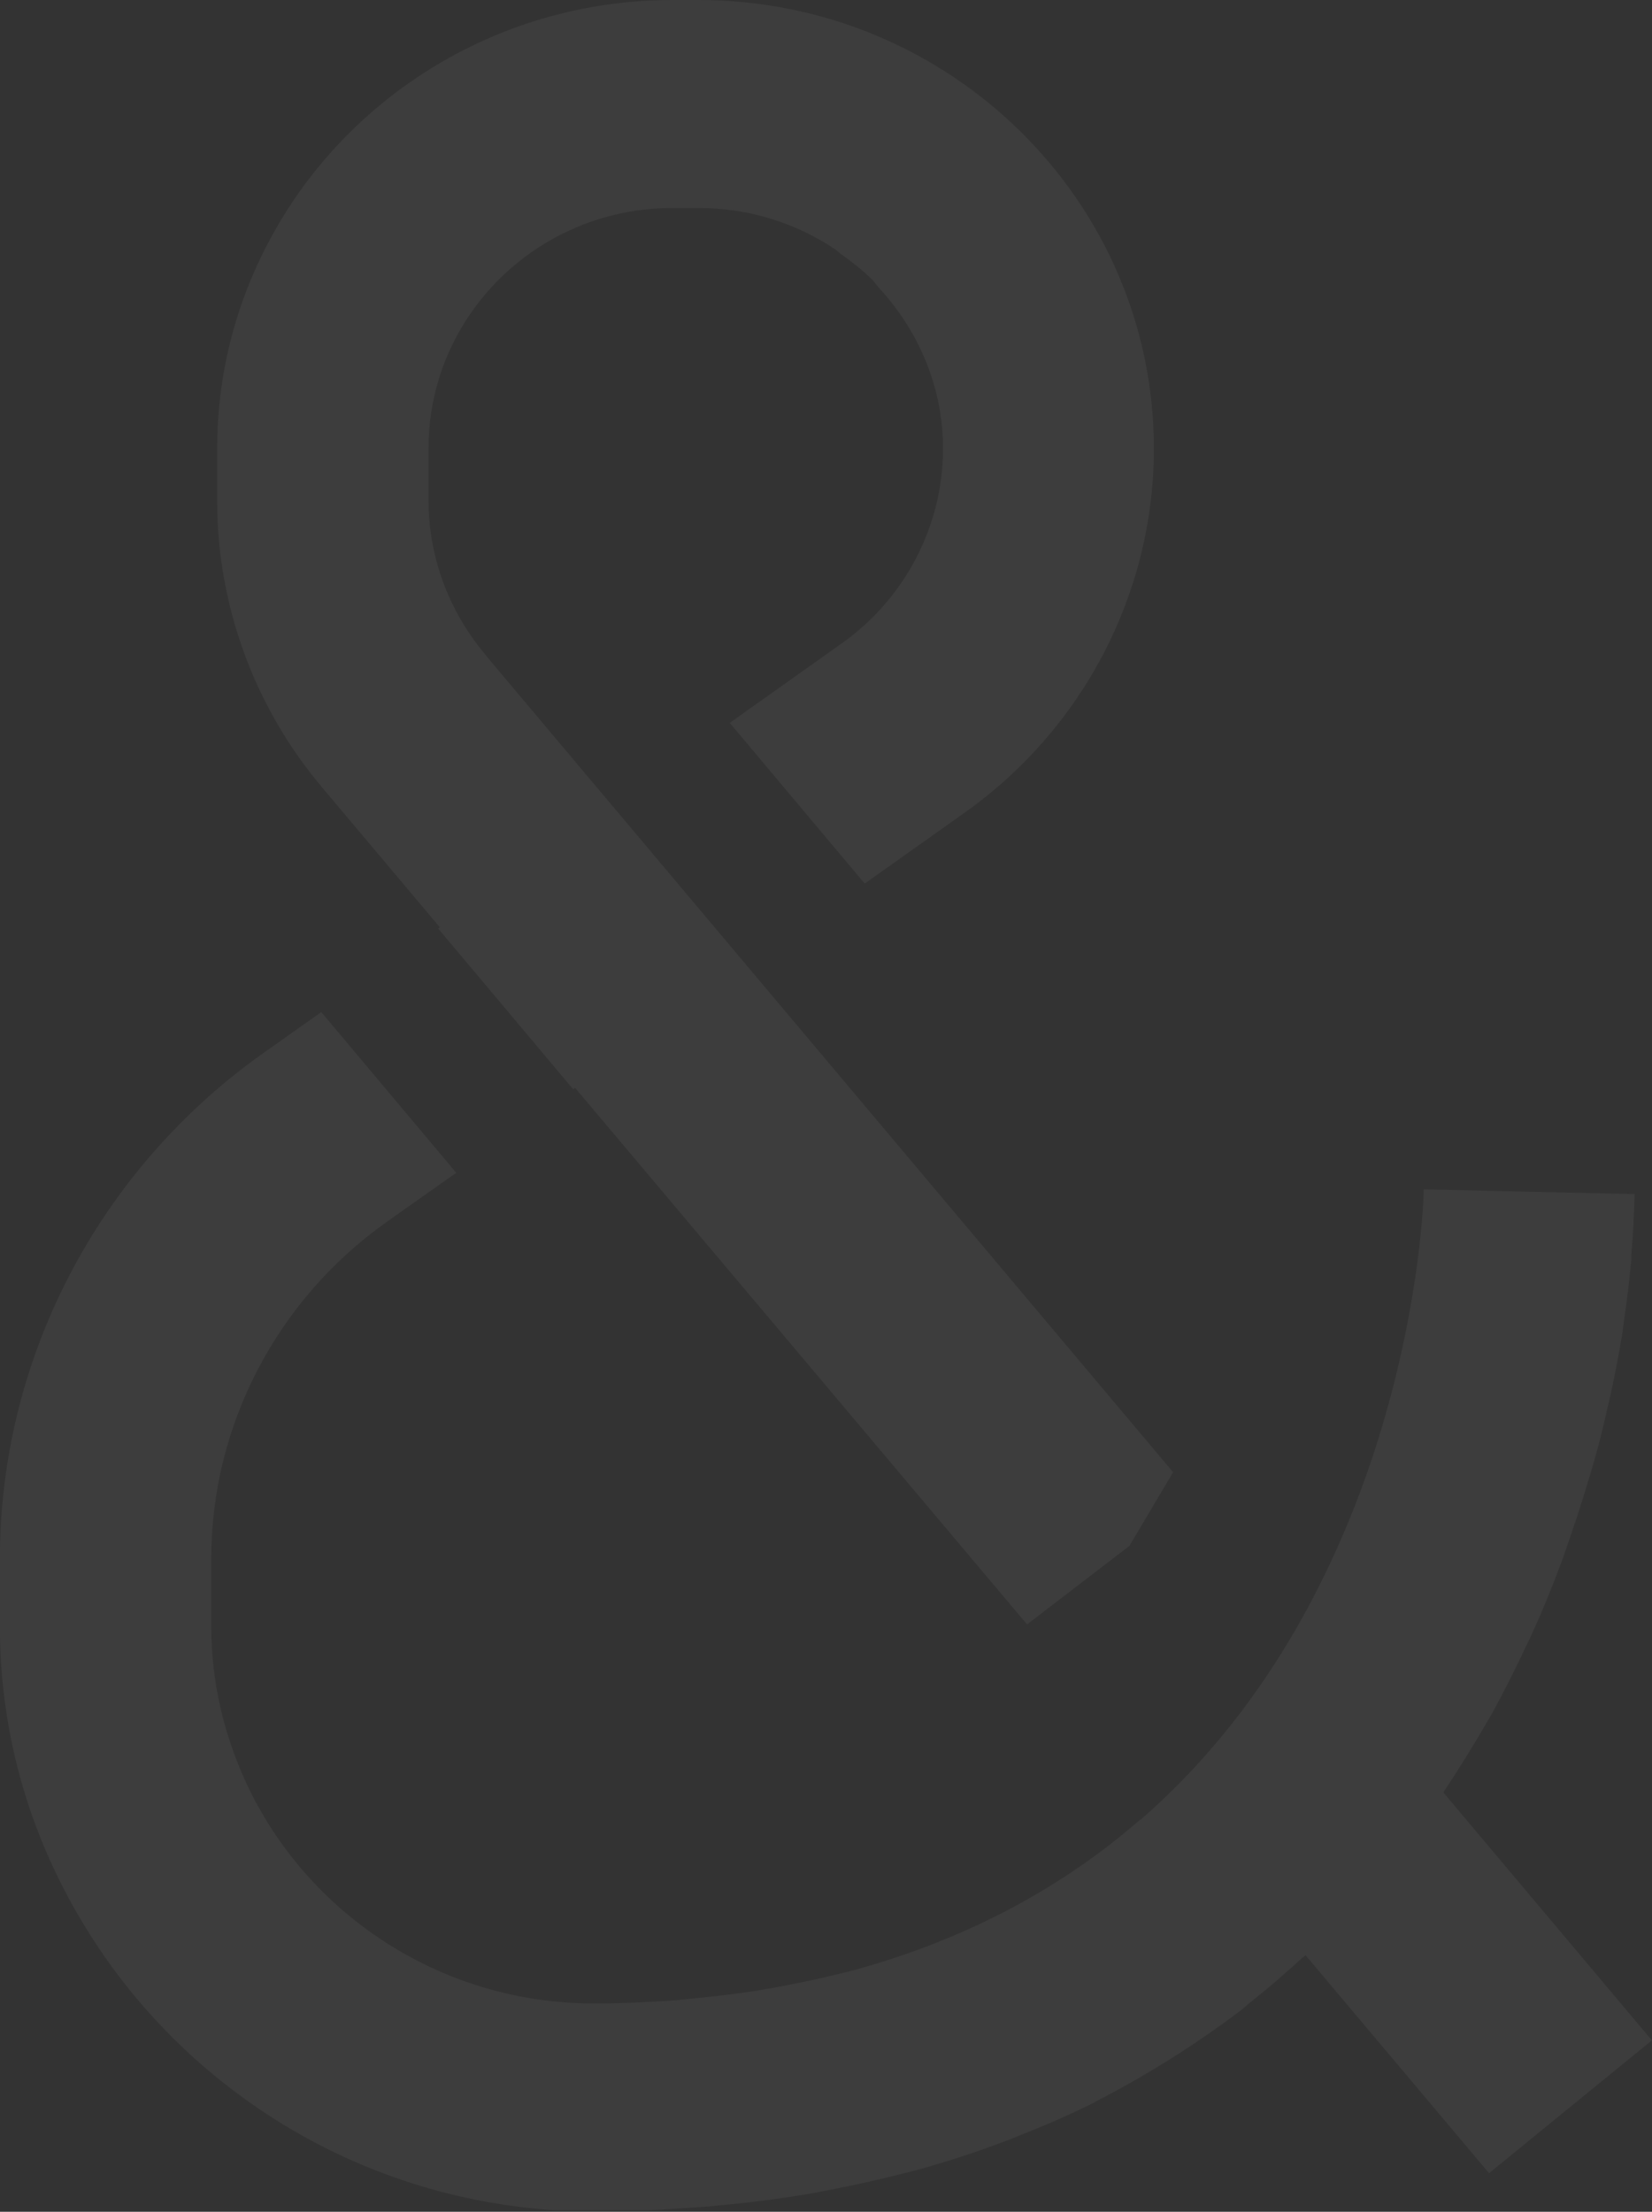 <svg width="337" height="451" viewBox="0 0 337 451" fill="none" xmlns="http://www.w3.org/2000/svg">
<rect x="0" y="0" width="337" height="451" fill="#333333" stroke="none"/>
<g clip-path="url(#clip0_41008_4455)">
<g style="mix-blend-mode:hard-light" opacity="0.05">
<path d="M294.451 365.525C294.451 365.525 294.647 365.236 294.647 365.139C297.881 360.319 300.821 355.499 303.663 350.583C303.859 350.294 304.055 349.908 304.251 349.619C306.896 344.799 309.346 339.882 311.6 335.062C311.894 334.484 312.188 333.905 312.482 333.231C314.638 328.507 316.598 323.687 318.362 318.963C318.656 318.192 318.95 317.517 319.146 316.746C320.812 312.022 322.379 307.395 323.751 302.768C323.947 301.997 324.241 301.226 324.437 300.551C325.809 295.924 326.985 291.393 327.965 286.862C328.161 286.187 328.259 285.512 328.455 284.837C329.435 280.307 330.317 275.872 331.003 271.534C331.003 270.956 331.199 270.474 331.199 269.895C331.885 265.461 332.375 261.123 332.767 256.978C332.767 256.688 332.767 256.399 332.767 256.014C333.159 251.676 333.355 247.434 333.453 243.481L311.698 242.999L290.434 242.517C290.434 245.602 288.964 280.981 271.619 318.192C263.093 336.508 250.746 355.306 232.715 371.02C232.715 371.02 232.715 371.02 232.617 371.02C217.232 384.419 197.634 395.506 172.939 402.061C172.155 402.254 171.273 402.446 170.489 402.639C166.668 403.603 162.748 404.374 158.73 405.146C157.26 405.435 155.79 405.628 154.32 405.917C150.597 406.495 146.677 406.977 142.757 407.363C141.189 407.556 139.719 407.652 138.151 407.845C132.664 408.23 127.078 408.52 121.199 408.52C89.743 408.52 62.598 390.107 50.251 363.597C45.743 353.86 43.098 343.063 43.098 331.688V317.806C43.098 290.718 56.425 265.075 78.865 249.169L93.074 239.143L65.538 206.367L53.681 214.754C20.069 238.565 -0.02 277.029 -0.02 317.806V331.688C-0.02 354.246 6.448 375.261 17.619 393.288C38.884 427.8 77.297 450.936 121.199 450.936C128.548 450.936 135.604 450.55 142.463 450.068C143.933 449.972 145.403 449.876 146.775 449.683C153.438 449.104 159.808 448.237 165.982 447.176C166.962 446.984 167.941 446.791 168.921 446.598C174.507 445.538 179.995 444.284 185.286 442.935C186.266 442.645 187.246 442.453 188.226 442.163C193.91 440.525 199.299 438.789 204.591 436.765C205.767 436.379 206.845 435.897 208.021 435.415C213.215 433.391 218.31 431.174 223.112 428.764C223.21 428.764 223.308 428.667 223.406 428.571C228.306 426.065 232.911 423.462 237.419 420.666C238.399 420.088 239.379 419.413 240.359 418.835C244.671 416.039 248.884 413.147 252.804 410.158C253.49 409.676 254.078 409.098 254.666 408.616C258.194 405.82 261.721 402.832 264.955 399.844C265.347 399.458 265.837 399.072 266.327 398.687L303.761 443.128L336.98 416.039L294.549 365.621L294.451 365.525Z" fill="white"/>
</g>
<g style="mix-blend-mode:hard-light" opacity="0.05">
<path d="M89.77 189.042L89.378 189.331L116.914 222.107L117.306 221.818L209.518 331.233C219.415 323.617 230.391 315.231 230.391 315.231L239.308 300.192L99.569 134.19L98.883 133.322C91.534 124.55 87.418 113.464 87.418 102.088V91.388C87.418 71.144 99.961 53.695 117.796 46.272C123.774 43.766 130.339 42.416 137.199 42.416H142.49C152.78 42.416 162.383 45.501 170.321 50.803C170.713 51.092 171.105 51.478 171.496 51.767C173.652 53.31 175.808 54.948 177.768 56.877C178.552 57.648 179.14 58.612 179.924 59.383C187.567 67.963 192.369 79.145 192.369 91.484C192.369 107.198 184.628 122.043 171.692 131.201L148.86 147.397L176.396 180.173L196.779 165.713C220.983 148.554 235.388 120.887 235.388 91.484C235.388 40.97 193.741 0 142.49 0H137.199C102.019 0 71.249 19.377 55.57 47.911C48.416 60.829 44.301 75.675 44.301 91.484V102.185C44.301 123.393 51.846 144.119 65.663 160.507L89.77 189.138V189.042Z" fill="white"/>
</g>
</g>
<defs>
<clipPath id="clip0_41008_4455">
<rect width="337" height="450.674" fill="white"/>
</clipPath>
</defs>
</svg>
